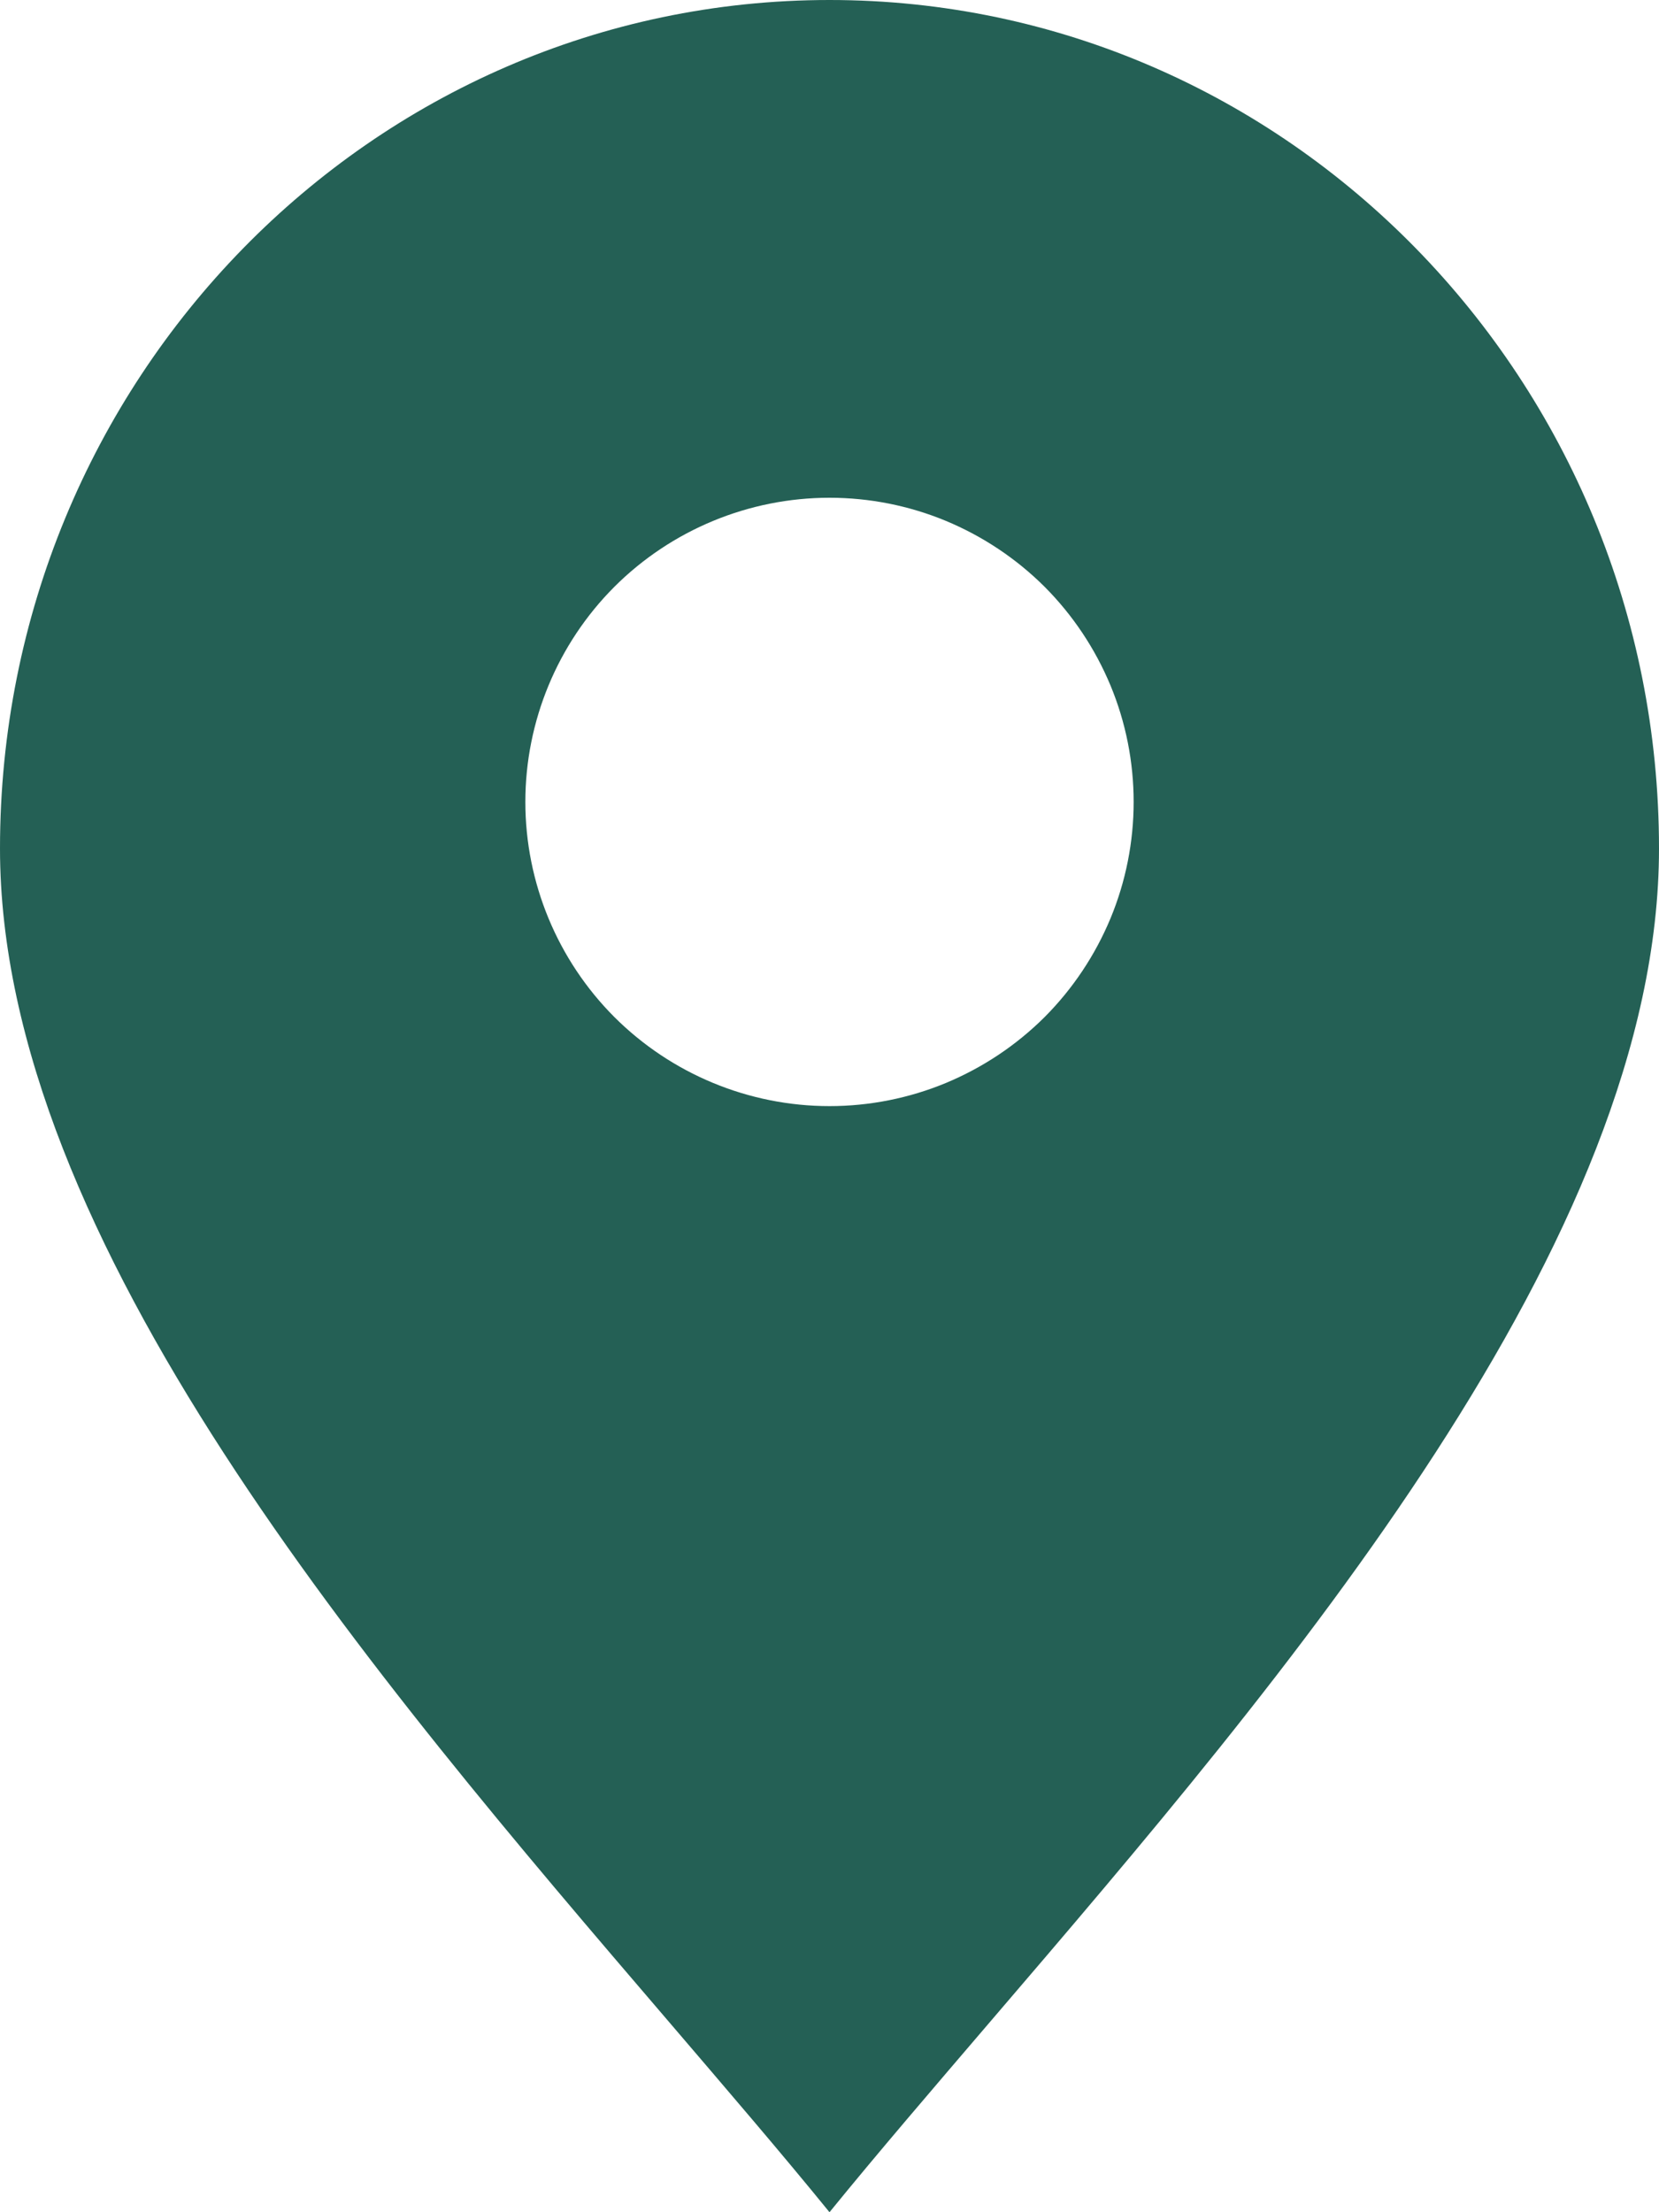 <?xml version="1.0" encoding="UTF-8"?> <svg xmlns="http://www.w3.org/2000/svg" width="15" height="20" viewBox="0 0 15 20" fill="none"><path fill-rule="evenodd" clip-rule="evenodd" d="M8.95 18.281C11.622 15.162 15 11.218 15 7.671C15 3.435 11.642 0 7.5 0C3.358 0 0 3.435 0 7.671C0 11.218 3.378 15.162 6.05 18.281C6.57 18.889 7.064 19.464 7.5 20C7.936 19.464 8.43 18.889 8.95 18.281ZM7.5 10C7.861 10 8.219 9.929 8.552 9.791C8.886 9.652 9.189 9.45 9.445 9.195C9.7 8.939 9.902 8.636 10.041 8.302C10.179 7.969 10.25 7.611 10.25 7.25C10.25 6.889 10.179 6.531 10.041 6.198C9.902 5.864 9.7 5.561 9.445 5.305C9.189 5.05 8.886 4.848 8.552 4.709C8.219 4.571 7.861 4.5 7.5 4.5C6.771 4.5 6.071 4.79 5.555 5.305C5.04 5.821 4.75 6.521 4.75 7.25C4.75 7.979 5.04 8.679 5.555 9.195C6.071 9.71 6.771 10 7.5 10Z" fill="#246055"></path></svg> 